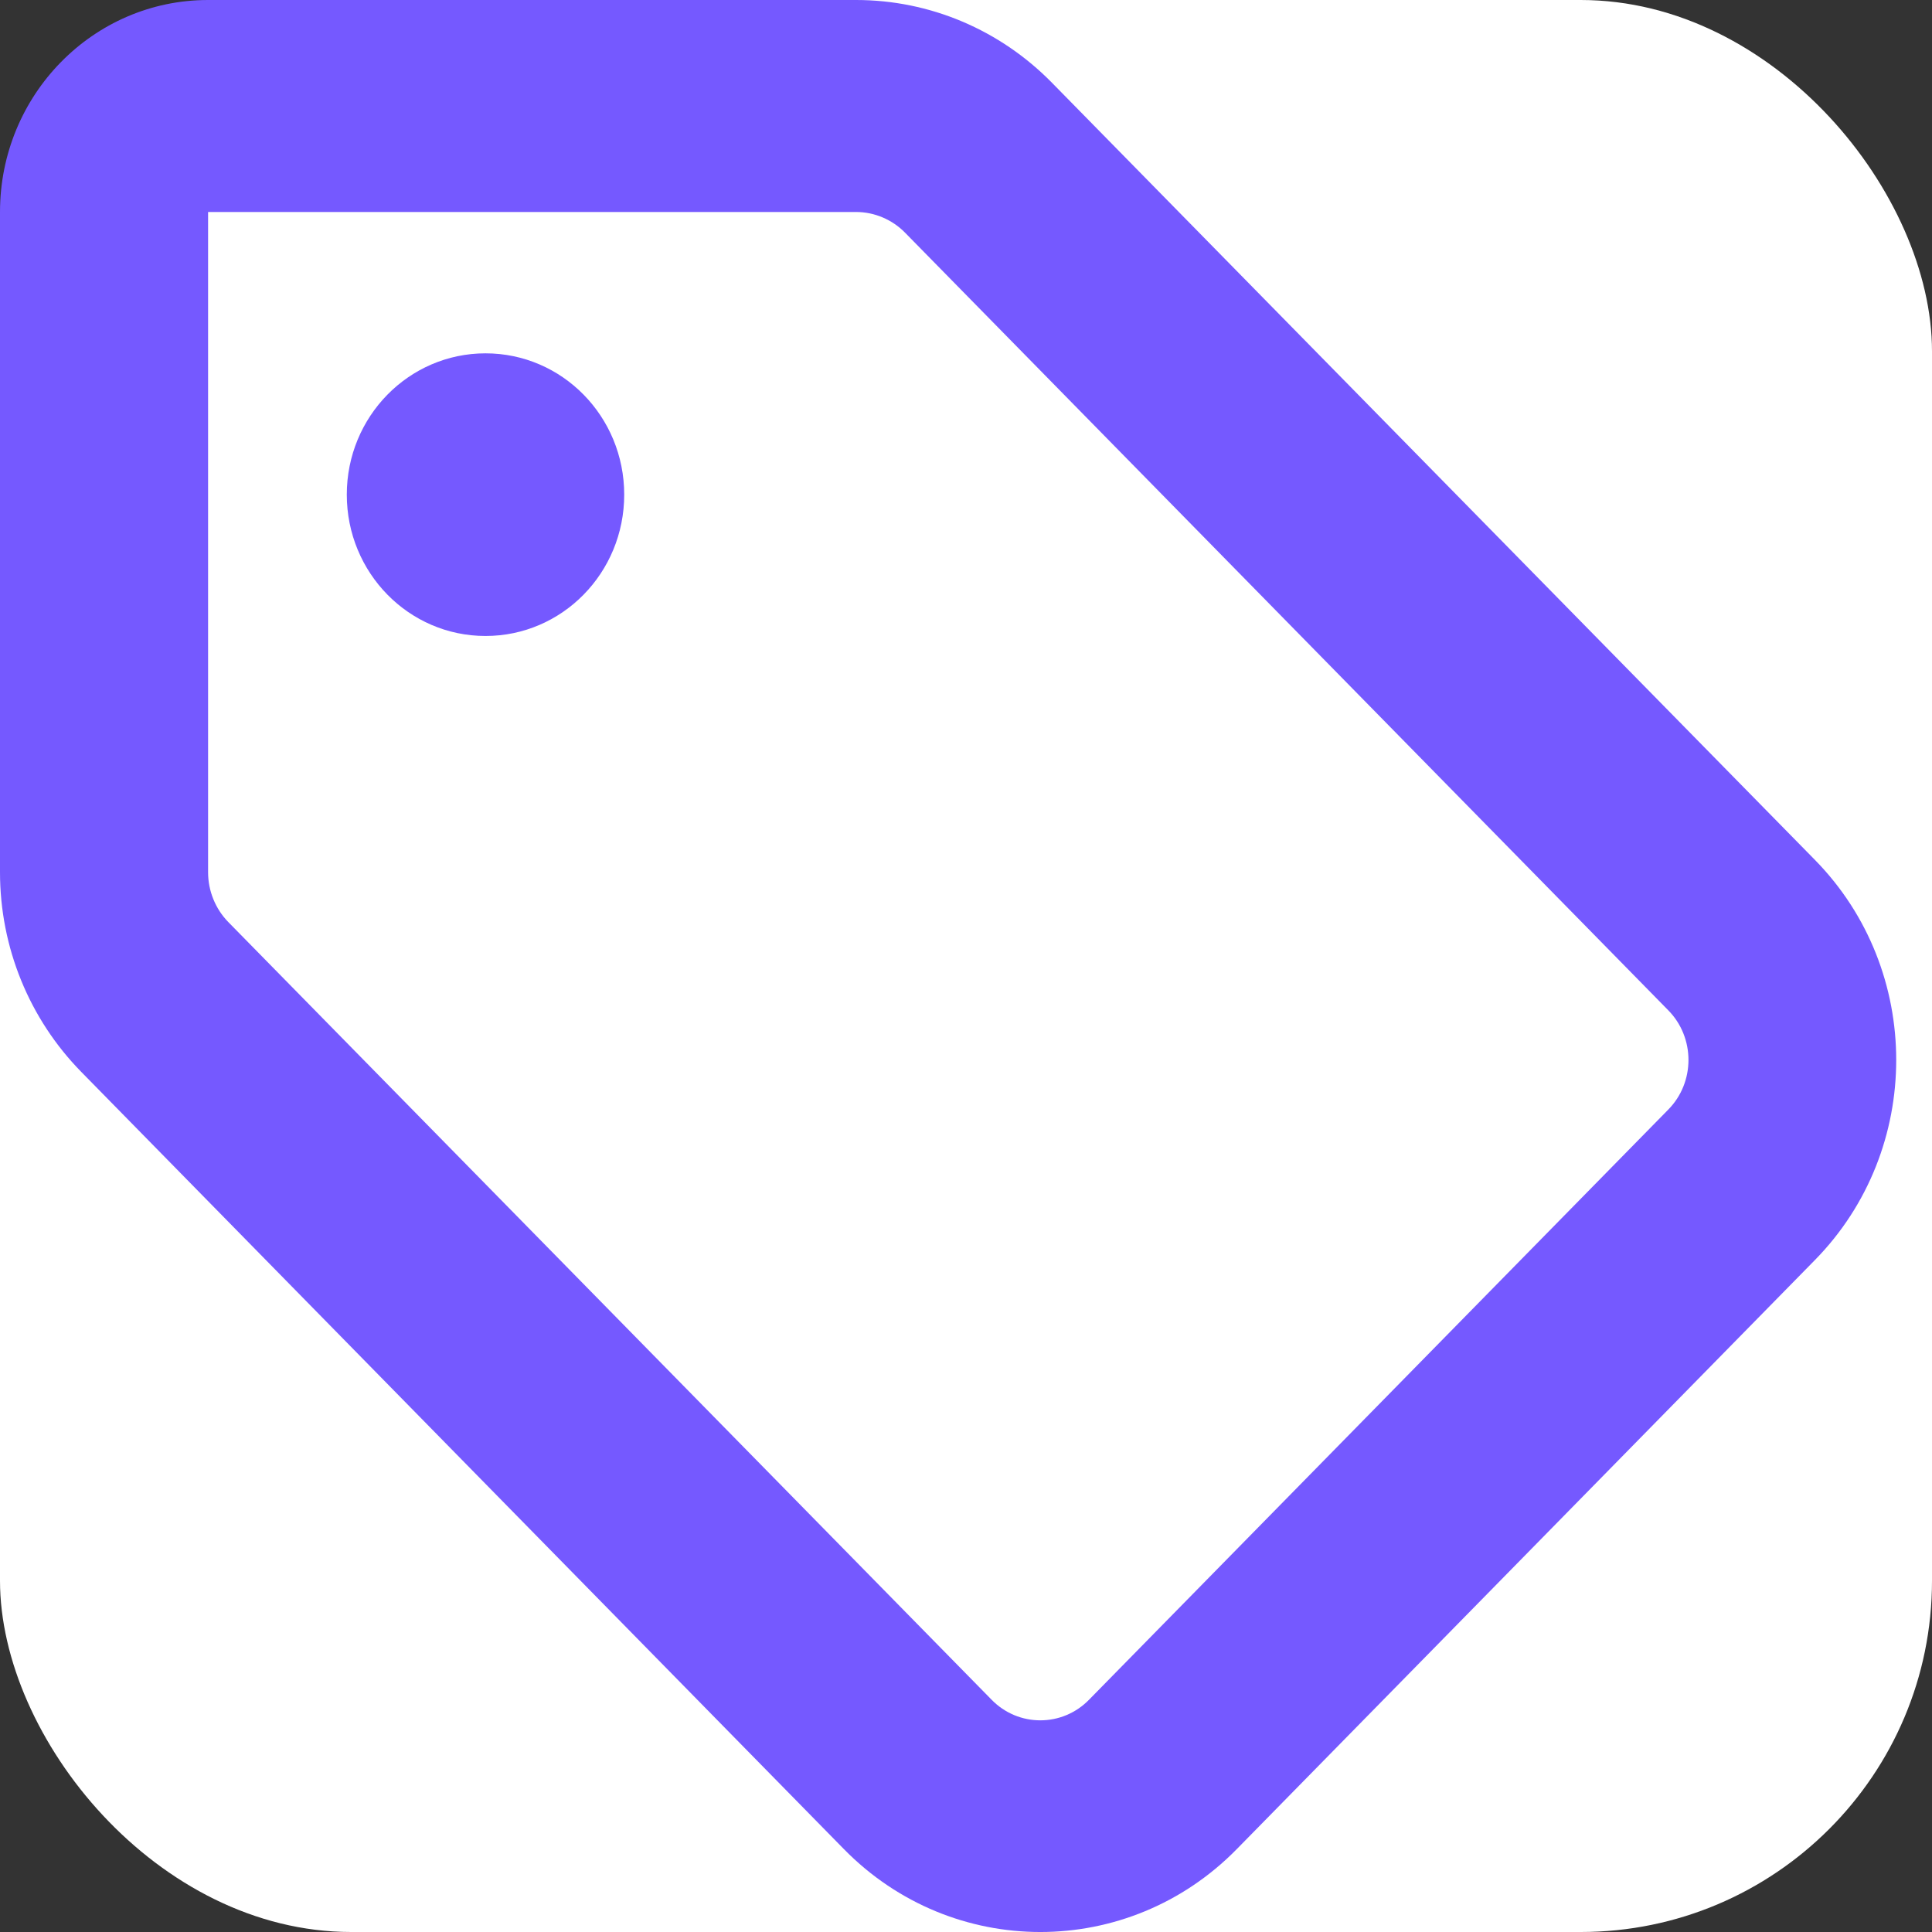 <svg width="44" height="44" viewBox="0 0 44 44" fill="none" xmlns="http://www.w3.org/2000/svg">
<rect x="0" y="0" width="44" height="44" fill="#333333" stroke="none"/>
<g clipPath="url(#clip0_1474_3038)">
<rect width="44" height="44" rx="8" fill="white"/>
<path d="M7.898 11.265C7.898 9.485 9.312 8.047 11.057 8.047C12.804 8.047 14.216 9.485 14.216 11.265C14.216 13.046 12.804 14.484 11.057 14.484C9.312 14.484 7.898 13.046 7.898 11.265ZM19.497 0C21.175 0 22.775 0.678 23.959 1.886L41.334 19.584C43.802 22.098 43.802 26.182 41.334 28.696L28.165 42.114C25.697 44.629 21.689 44.629 19.221 42.114L1.851 24.412C0.666 23.204 0 21.575 0 19.865V4.828C0 2.162 2.122 0 4.739 0H19.497ZM5.202 21.002L22.577 38.704C23.189 39.338 24.196 39.338 24.808 38.704L37.988 25.276C38.609 24.653 38.609 23.627 37.988 23.003L20.613 5.3C20.317 4.998 19.912 4.828 19.497 4.828H4.739V19.865C4.739 20.288 4.905 20.7 5.202 21.002Z" fill="#7559FF"/>
</g>
<defs>
<clipPath id="clip0_1474_3038">
<rect width="44" height="44" rx="8" fill="white"/>
</clipPath>
</defs>
</svg>
